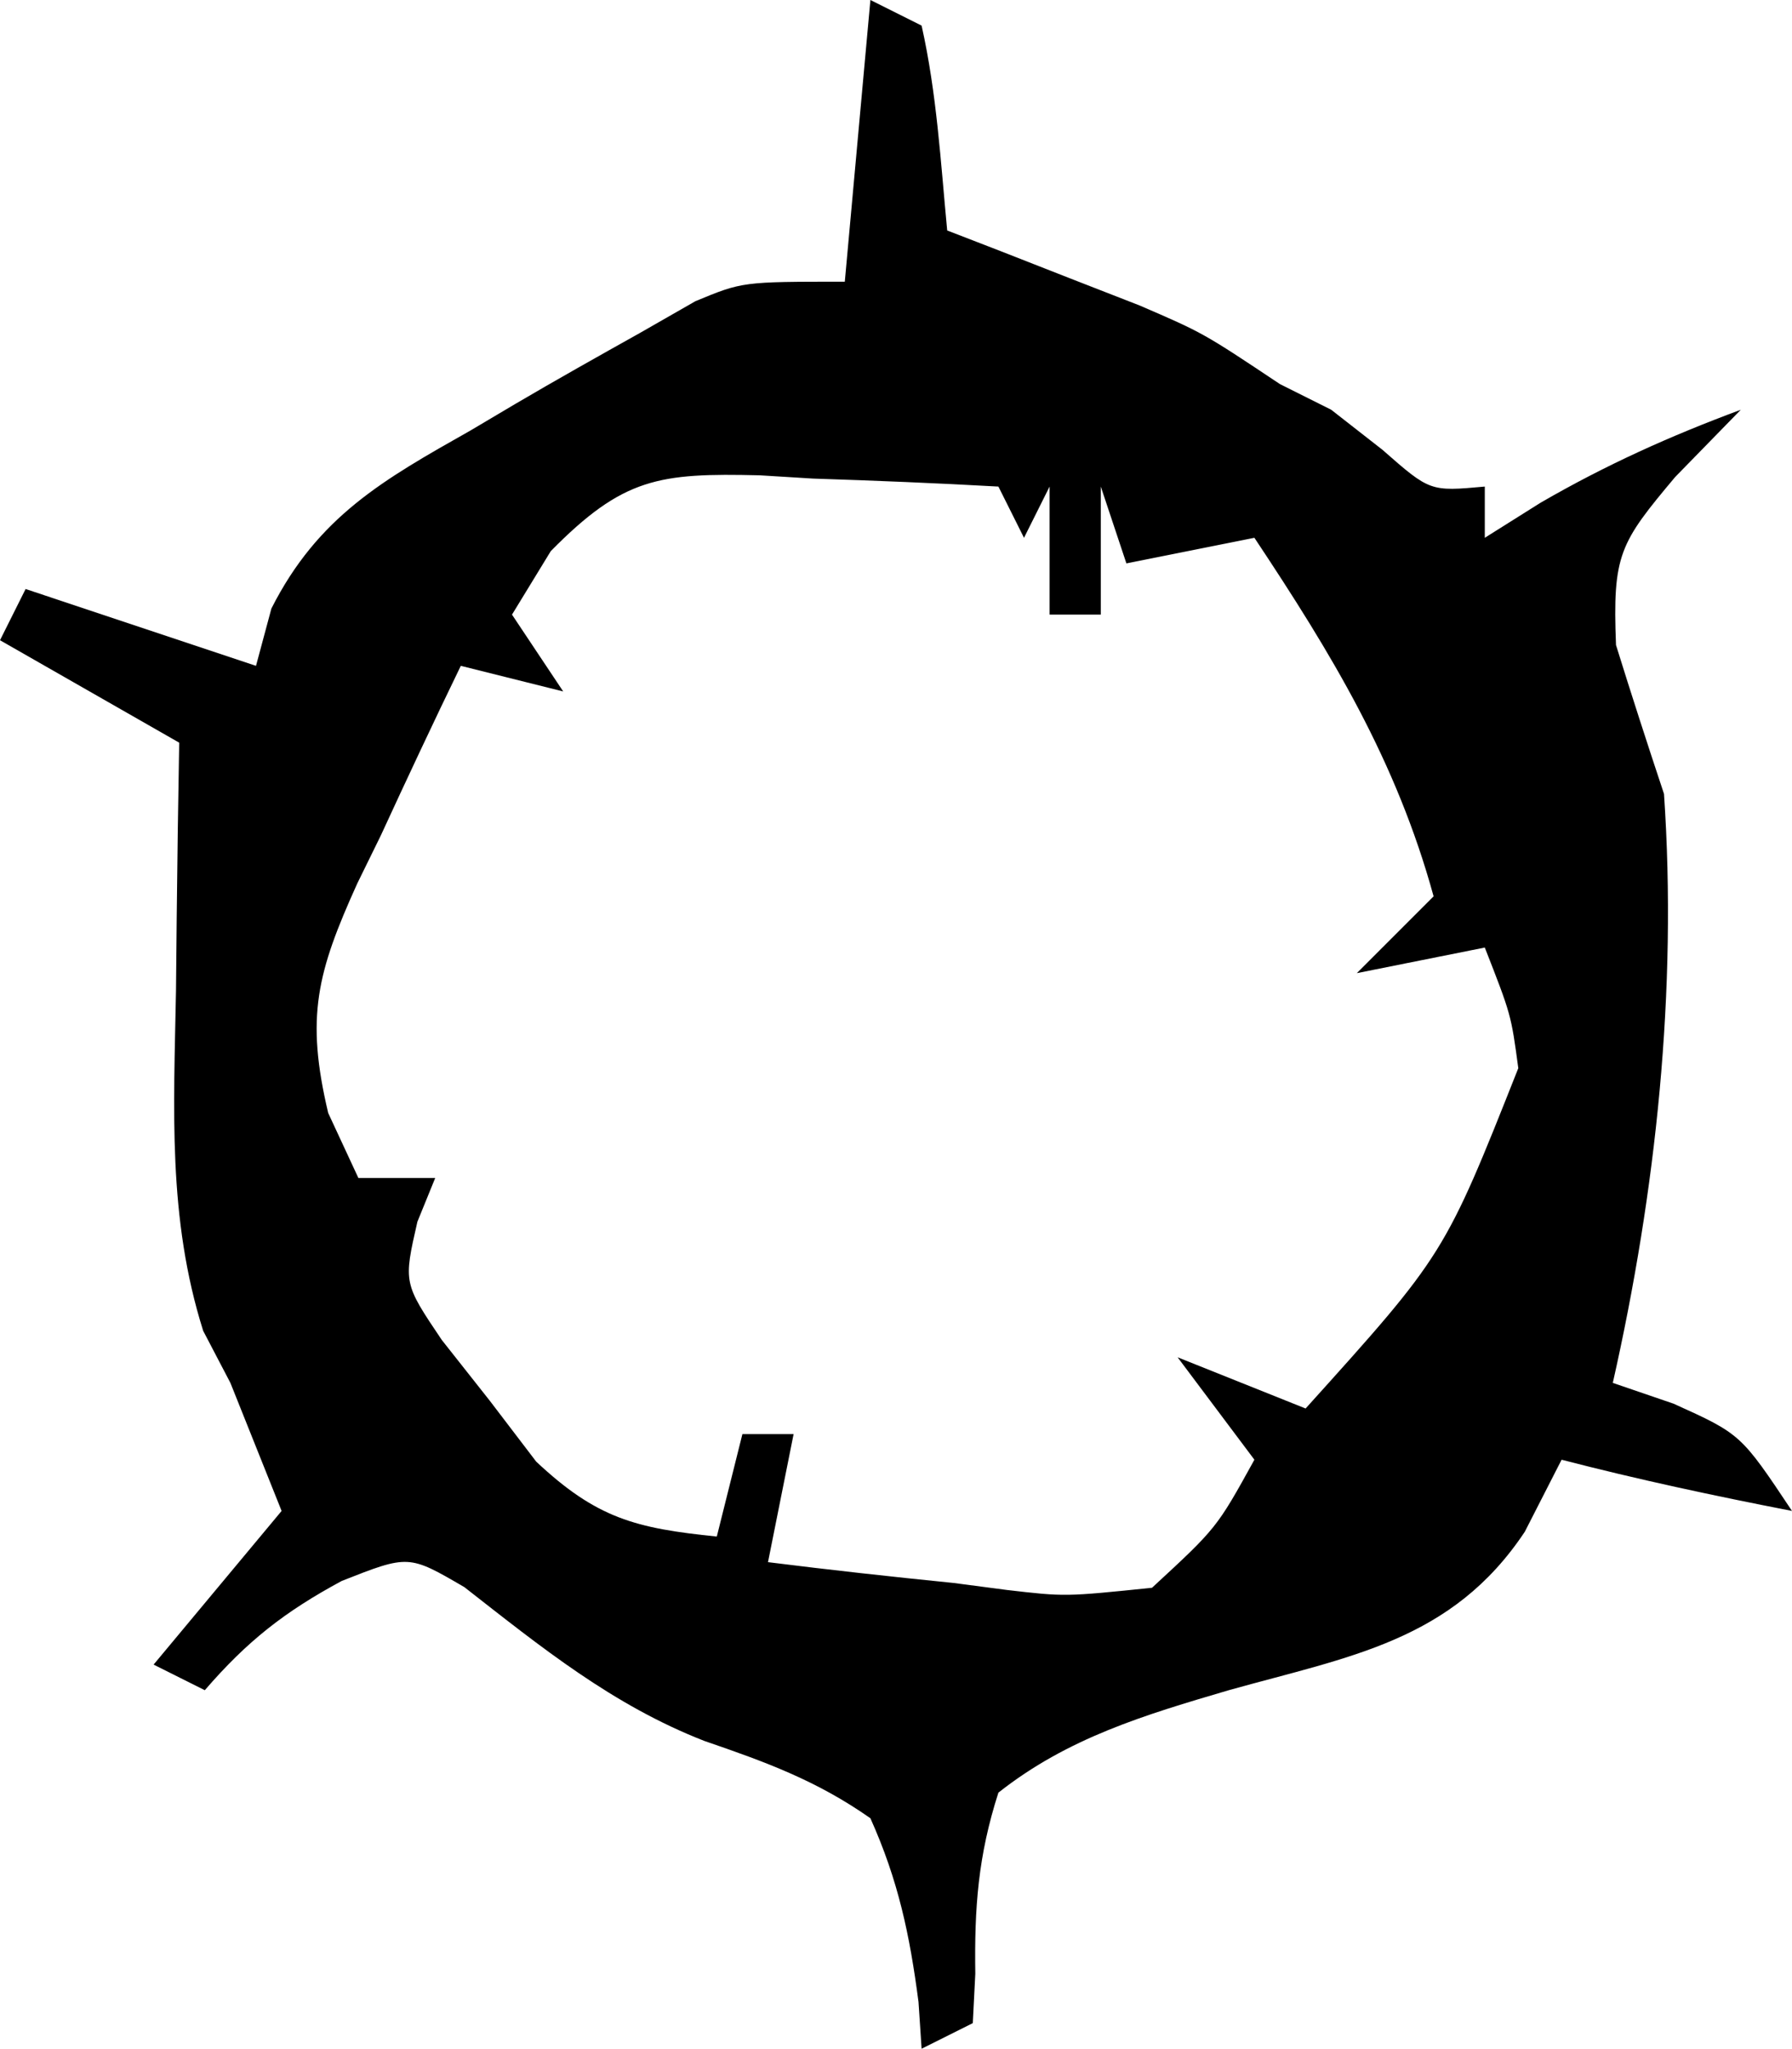 <svg width="734" height="839" viewBox="0 0 734 839" fill="none" xmlns="http://www.w3.org/2000/svg">
    <path d="M356.514 0C363.435 3.461 370.355 6.922 377.486 10.488C383.71 38.265 385.267 65.987 387.971 94.388C395.176 97.172 402.38 99.957 409.803 102.827C419.251 106.531 428.699 110.235 438.434 114.052C447.801 117.702 457.168 121.352 466.819 125.113C492.829 136.338 492.829 136.338 524.286 157.312C531.206 160.773 538.127 164.234 545.257 167.8C552.178 173.208 559.098 178.615 566.229 184.187C585.734 201.303 585.734 201.303 608.171 199.262C608.171 206.184 608.171 213.106 608.171 220.238C615.741 215.479 623.31 210.72 631.109 205.817C657.967 190.296 684.012 178.579 713.029 167.8C704.162 176.885 695.295 185.97 686.159 195.33C663.45 222.393 660.453 226.986 661.911 264.154C668.252 284.541 674.821 304.858 681.571 325.113C687.065 405.588 678.331 487.788 660.6 566.325C668.818 569.137 677.036 571.949 685.504 574.846C713.029 587.3 713.029 587.3 734 618.763C702.289 612.595 670.901 605.897 639.629 597.788C634.654 607.521 629.68 617.255 624.555 627.284C594.753 672.099 552.886 678.302 503.314 692.175C468.829 702.316 437.379 711.665 408.943 734.125C400.622 760.001 399.082 781.197 399.481 808.316C399.143 814.981 398.805 821.646 398.457 828.513C388.076 833.704 388.076 833.704 377.486 839C376.857 829.51 376.857 829.51 376.216 819.828C372.611 792.23 367.932 770.062 356.514 744.612C334.581 729.219 313.791 721.628 288.48 712.945C250.952 698.293 221.788 674.655 190.217 649.979C167.358 636.643 167.358 636.643 139.96 647.439C116.481 660.099 101.217 672.104 83.886 692.175C76.965 688.714 70.045 685.253 62.914 681.688C80.216 660.922 97.517 640.157 115.343 618.763C112.315 611.192 109.287 603.621 106.168 595.821C100.329 581.221 100.329 581.221 94.371 566.325C90.695 559.295 87.018 552.265 83.23 545.022C68.611 498.72 71.203 453.955 72.089 405.735C72.184 395.968 72.278 386.2 72.376 376.137C72.622 352.134 72.966 328.137 73.4 304.138C49.178 290.294 24.956 276.451 0 262.188C3.46 255.266 6.921 248.344 10.486 241.213C41.628 251.595 72.771 261.978 104.857 272.675C106.939 264.929 109.02 257.182 111.165 249.201C130.276 211.454 157.05 196.452 192.675 176.321C201.758 170.937 201.758 170.937 211.025 165.444C227.928 155.506 245.03 145.91 262.143 136.338C269.631 132.052 277.119 127.766 284.835 123.351C304.086 115.363 304.086 115.363 346.029 115.363C349.489 77.293 352.949 39.223 356.514 0ZM225.607 225.686C220.362 234.271 215.118 242.855 209.714 251.7C220.095 267.274 220.095 267.274 230.686 283.163C216.845 279.702 203.003 276.241 188.743 272.675C177.56 295.739 166.698 318.878 155.975 342.155C152.799 348.63 149.622 355.106 146.349 361.778C129.854 398.228 125.087 416.371 134.43 455.797C138.512 464.584 142.594 473.371 146.8 482.425C157.181 482.425 167.562 482.425 178.257 482.425C175.851 488.333 173.445 494.241 170.966 500.327C165.239 525.398 165.239 525.398 180.96 548.75C187.421 556.929 193.882 565.108 200.539 573.535C206.838 581.795 213.137 590.055 219.627 598.566C244.432 621.819 260.248 625.845 293.6 629.25C297.06 615.406 300.521 601.563 304.086 587.3C311.006 587.3 317.927 587.3 325.057 587.3C321.597 604.604 318.137 621.909 314.571 639.737C339.911 642.921 365.19 645.699 390.593 648.259C397.743 649.198 404.894 650.138 412.261 651.106C436.241 653.901 436.241 653.901 471.857 650.225C498.355 625.763 498.355 625.763 513.8 597.788C503.419 583.944 493.038 570.101 482.343 555.838C499.644 562.759 516.946 569.681 534.771 576.812C591.646 513.752 591.646 513.752 621.893 437.443C618.946 415.551 618.946 415.551 608.171 388.038C590.87 391.498 573.569 394.959 555.743 398.525C566.124 388.142 576.505 377.76 587.2 367.062C571.887 311.371 545.433 267.816 513.8 220.238C496.499 223.698 479.197 227.159 461.371 230.725C457.911 220.342 454.451 209.96 450.886 199.262C450.886 216.567 450.886 233.871 450.886 251.7C443.965 251.7 437.045 251.7 429.914 251.7C429.914 234.396 429.914 217.091 429.914 199.262C426.454 206.184 422.994 213.106 419.429 220.238C415.968 213.316 412.508 206.394 408.943 199.262C383.583 197.843 358.302 196.806 332.921 195.985C325.771 195.546 318.621 195.106 311.254 194.654C269.815 193.648 255.247 195.621 225.607 225.686ZM587.2 566.325C597.686 587.3 597.686 587.3 597.686 587.3L587.2 566.325Z" fill="black"/>
</svg>
